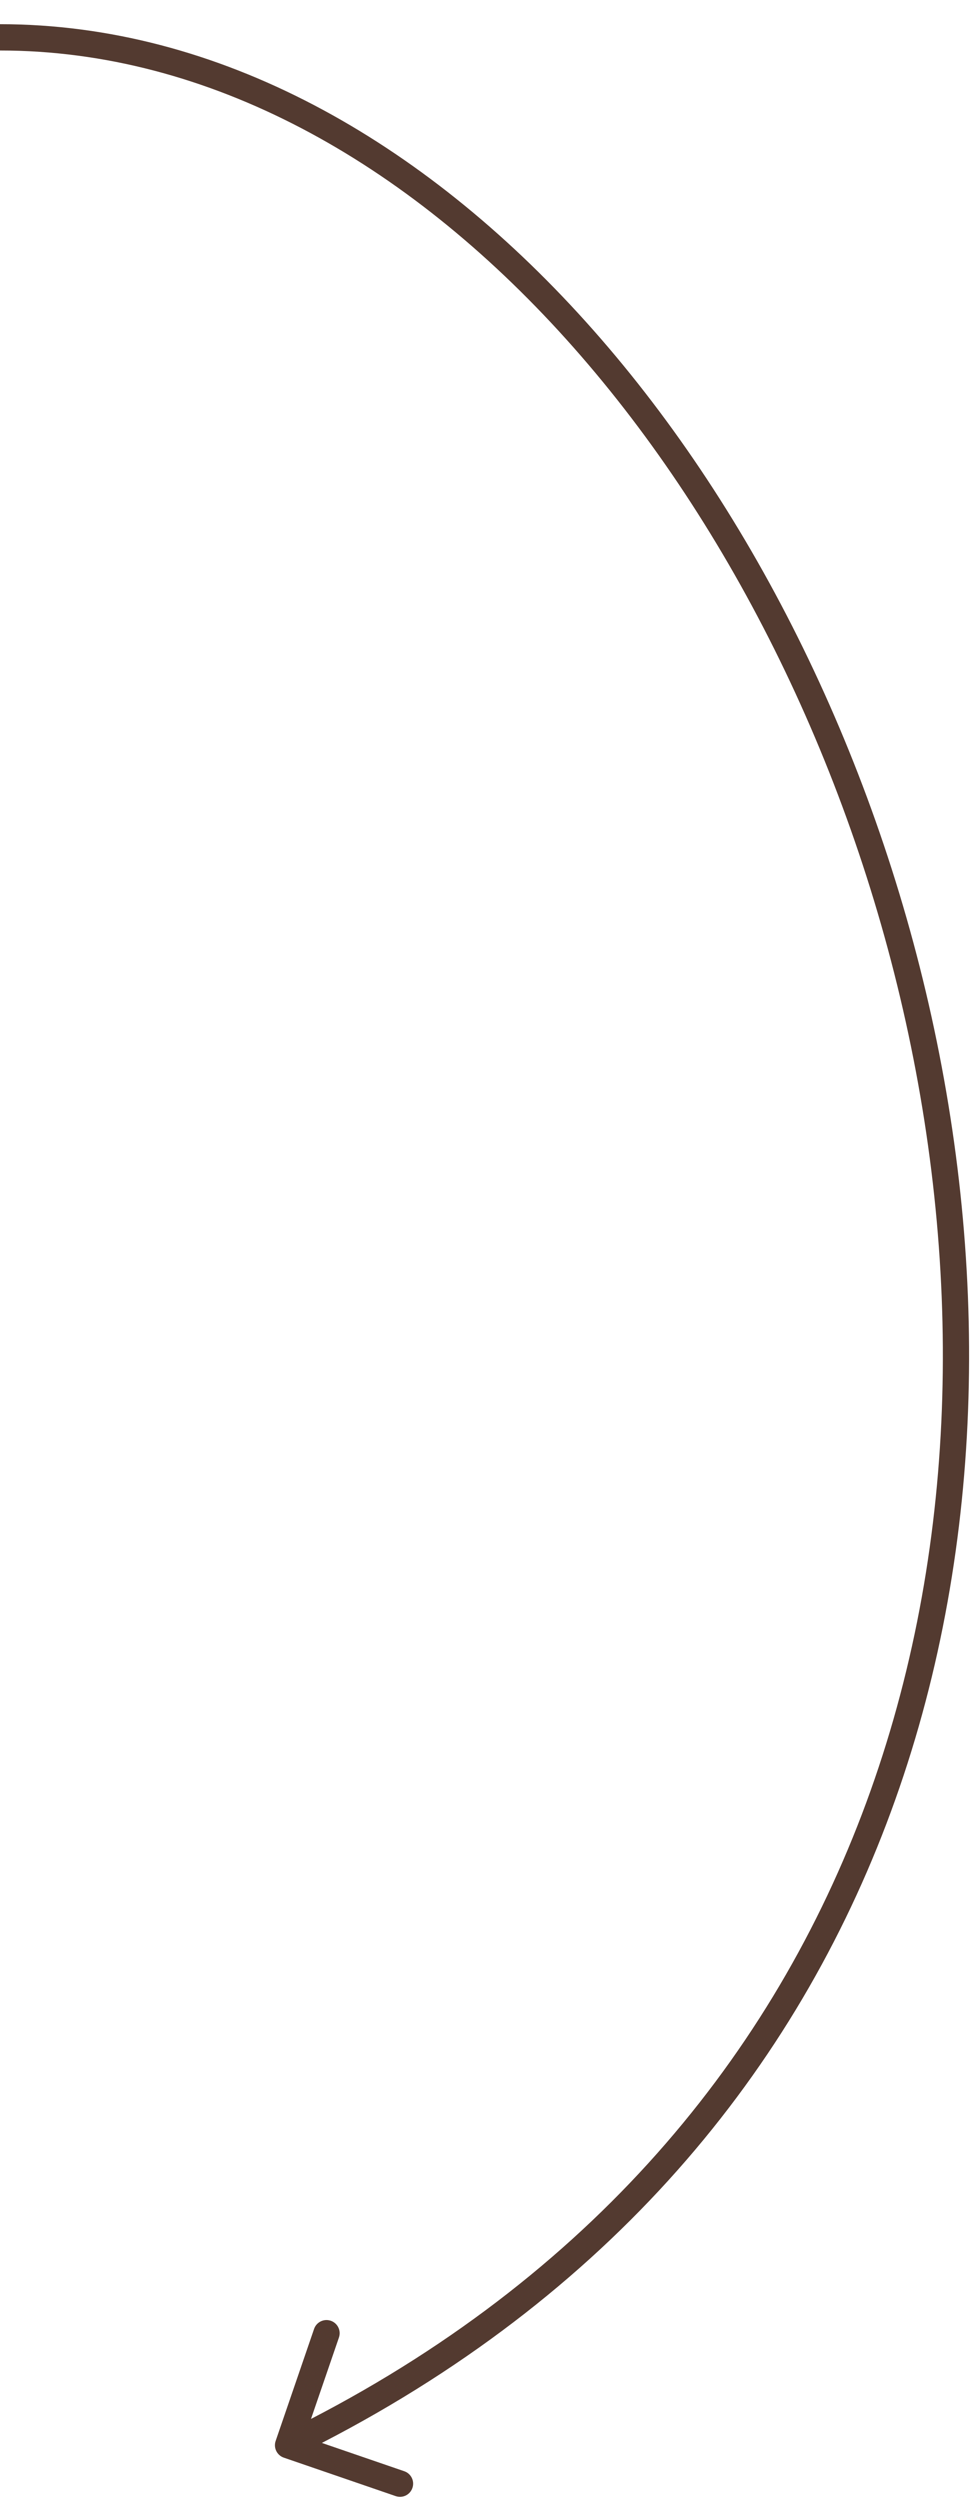 <svg width="37" height="95" viewBox="0 0 37 95" fill="#533A30" xmlns="http://www.w3.org/2000/svg">
    <path d="M10.482 92.757C10.392 93.018 10.531 93.302 10.792 93.392L15.048 94.854C15.309 94.944 15.594 94.805 15.683 94.543C15.773 94.282 15.634 93.998 15.373 93.908L11.59 92.609L12.889 88.826C12.979 88.564 12.84 88.28 12.579 88.19C12.318 88.1 12.033 88.239 11.943 88.501L10.482 92.757ZM0 1.419V1.919C7.94 1.919 15.44 6.135 21.526 12.886C27.61 19.636 32.244 28.884 34.444 38.839C38.842 58.751 33.489 81.351 10.735 92.47L10.954 92.919L11.174 93.368C34.466 81.987 39.885 58.837 35.42 38.624C33.187 28.517 28.481 19.108 22.269 12.217C16.06 5.328 8.31 0.919 0 0.919V1.419Z" fill="#533A30"/>
    <defs>
        <linearGradient id="paint0_linear_54_1546" x1="-3" y1="38.919" x2="10.954" y2="38.919" gradientUnits="userSpaceOnUse">
            <stop stop-opacity="0"/>
            <stop offset="0.514"/>
        </linearGradient>
    </defs>
</svg>

